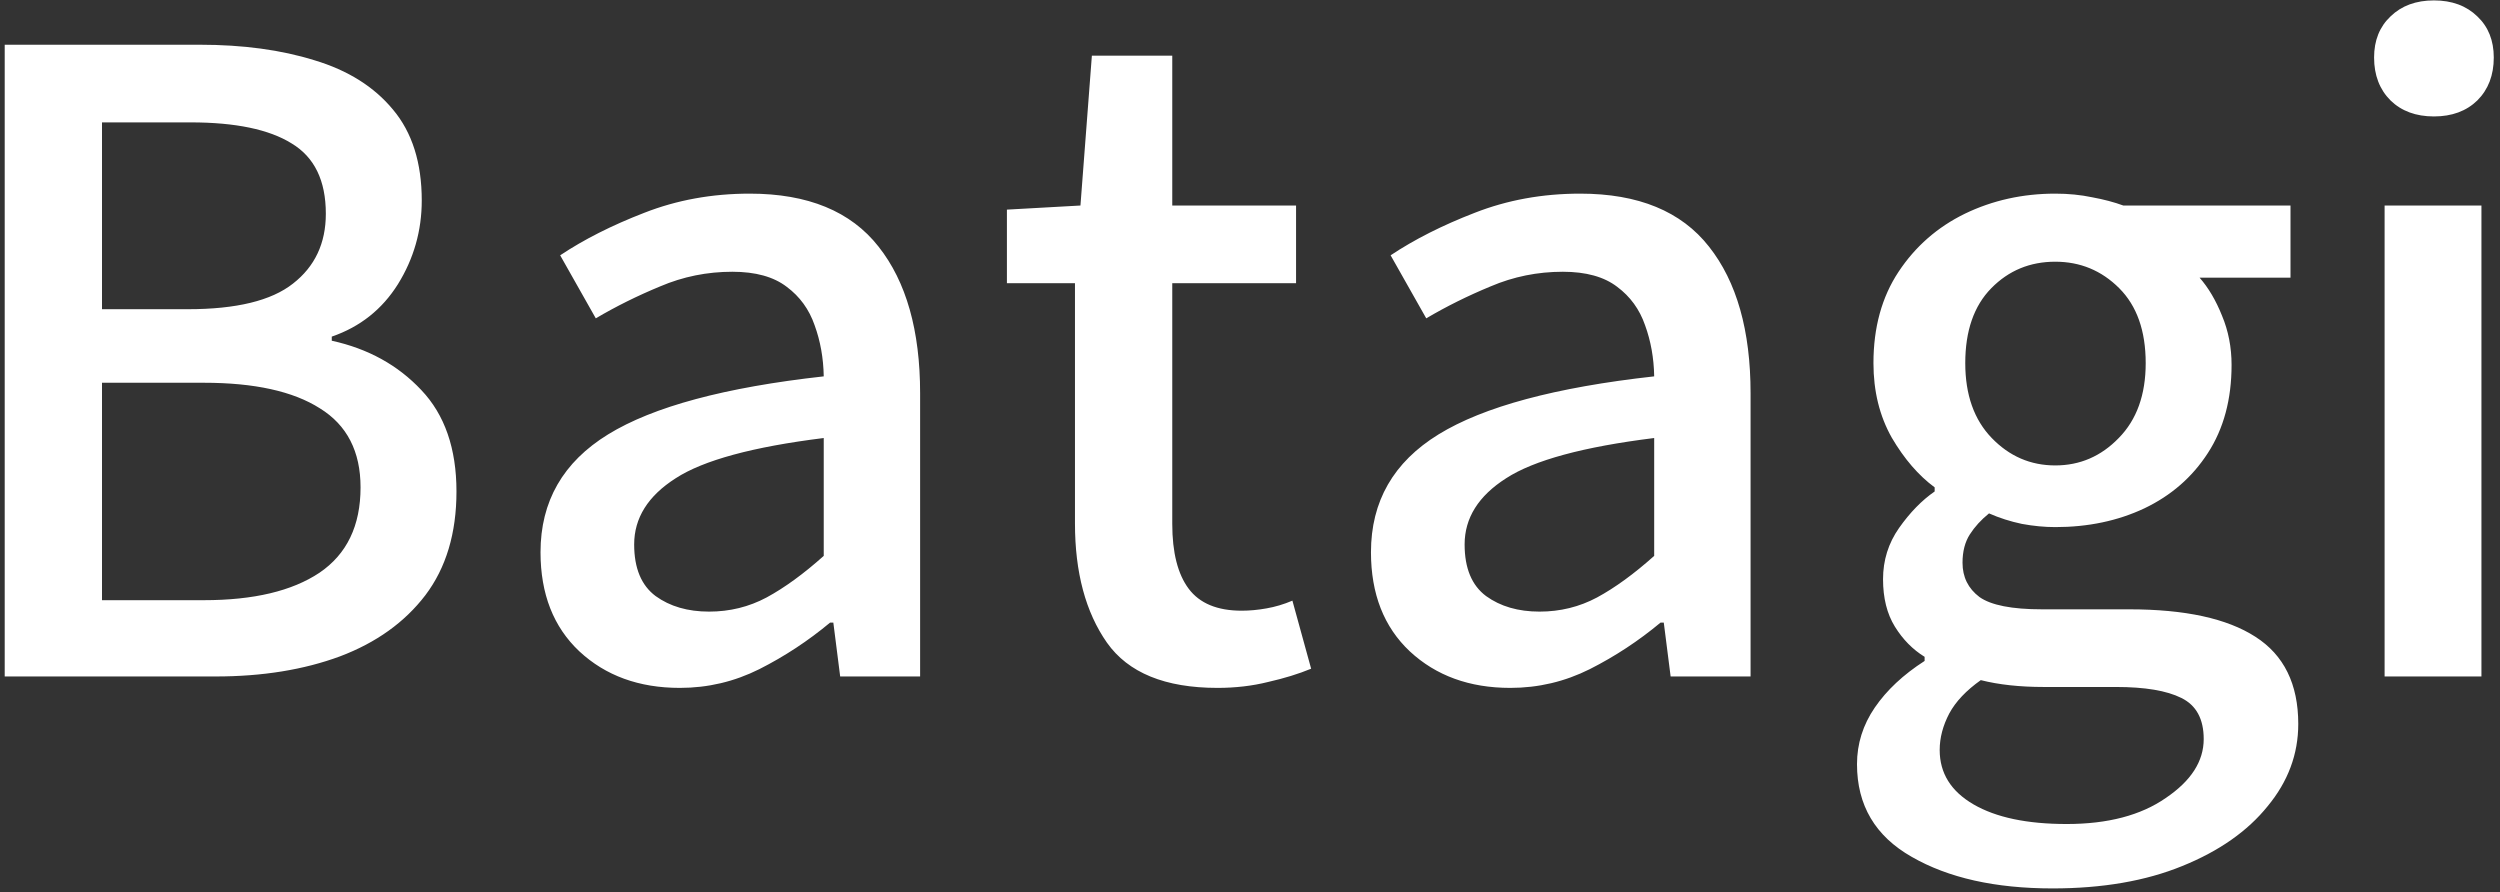 <?xml version="1.0" encoding="UTF-8"?> <svg xmlns="http://www.w3.org/2000/svg" width="255" height="91" viewBox="0 0 255 91" fill="none"><rect x="0" y="0" width="255" height="91" fill="#333333" stroke="none"/><path d="M0.48 69V4.562H20.375C24.786 4.562 28.684 5.09 32.07 6.146C35.487 7.171 38.158 8.849 40.084 11.178C42.041 13.508 43.019 16.599 43.019 20.45C43.019 23.525 42.212 26.367 40.596 28.977C38.981 31.555 36.729 33.341 33.84 34.335V34.754C37.537 35.562 40.581 37.239 42.973 39.786C45.364 42.302 46.56 45.75 46.56 50.13C46.56 54.385 45.504 57.911 43.392 60.706C41.28 63.471 38.376 65.552 34.679 66.95C30.983 68.317 26.758 69 22.006 69H0.48ZM10.404 31.539H19.164C24.102 31.539 27.675 30.67 29.88 28.93C32.117 27.191 33.235 24.814 33.235 21.801C33.235 18.416 32.07 16.024 29.74 14.626C27.442 13.197 24.009 12.483 19.443 12.483H10.404V31.539ZM10.404 61.219H20.794C25.858 61.219 29.787 60.287 32.582 58.423C35.378 56.529 36.776 53.624 36.776 49.711C36.776 46.045 35.394 43.358 32.629 41.65C29.896 39.91 25.951 39.041 20.794 39.041H10.404V61.219ZM69.344 70.165C65.182 70.165 61.765 68.922 59.094 66.437C56.453 63.952 55.133 60.582 55.133 56.327C55.133 51.139 57.432 47.132 62.029 44.306C66.626 41.479 73.957 39.507 84.021 38.389C83.99 36.525 83.679 34.785 83.089 33.17C82.53 31.555 81.583 30.25 80.247 29.256C78.911 28.231 77.063 27.719 74.702 27.719C72.124 27.719 69.67 28.216 67.341 29.21C65.011 30.173 62.821 31.26 60.771 32.471L57.137 26.041C59.56 24.426 62.417 22.982 65.71 21.708C69.034 20.404 72.621 19.751 76.473 19.751C82.406 19.751 86.785 21.553 89.612 25.156C92.439 28.728 93.852 33.714 93.852 40.112V69H85.698L84.999 63.502H84.673C82.437 65.366 80.03 66.95 77.451 68.254C74.904 69.528 72.202 70.165 69.344 70.165ZM72.326 62.384C74.438 62.384 76.395 61.902 78.197 60.939C80.03 59.945 81.971 58.532 84.021 56.7V44.678C76.784 45.579 71.751 46.946 68.925 48.779C66.098 50.58 64.685 52.832 64.685 55.535C64.685 57.958 65.415 59.712 66.875 60.8C68.335 61.856 70.152 62.384 72.326 62.384ZM124.184 70.165C118.841 70.165 115.083 68.627 112.909 65.552C110.734 62.446 109.647 58.392 109.647 53.391V28.884H102.705V21.382L110.206 20.963L111.371 5.68H119.571V20.963H132.198V28.884H119.571V53.438C119.571 56.358 120.131 58.563 121.249 60.054C122.367 61.545 124.169 62.291 126.654 62.291C127.461 62.291 128.3 62.213 129.17 62.058C130.07 61.902 130.956 61.638 131.825 61.266L133.736 68.208C132.462 68.736 131.002 69.186 129.356 69.559C127.741 69.963 126.017 70.165 124.184 70.165ZM154.05 70.165C149.888 70.165 146.471 68.922 143.8 66.437C141.159 63.952 139.839 60.582 139.839 56.327C139.839 51.139 142.138 47.132 146.735 44.306C151.332 41.479 158.663 39.507 168.727 38.389C168.696 36.525 168.385 34.785 167.795 33.17C167.236 31.555 166.289 30.25 164.953 29.256C163.617 28.231 161.769 27.719 159.408 27.719C156.83 27.719 154.376 28.216 152.047 29.21C149.717 30.173 147.527 31.26 145.477 32.471L141.843 26.041C144.266 24.426 147.123 22.982 150.416 21.708C153.74 20.404 157.327 19.751 161.179 19.751C167.112 19.751 171.491 21.553 174.318 25.156C177.145 28.728 178.558 33.714 178.558 40.112V69H170.404L169.705 63.502H169.379C167.143 65.366 164.735 66.95 162.157 68.254C159.61 69.528 156.908 70.165 154.05 70.165ZM157.032 62.384C159.144 62.384 161.101 61.902 162.903 60.939C164.735 59.945 166.677 58.532 168.727 56.7V44.678C161.489 45.579 156.457 46.946 153.631 48.779C150.804 50.58 149.391 52.832 149.391 55.535C149.391 57.958 150.121 59.712 151.581 60.8C153.041 61.856 154.858 62.384 157.032 62.384ZM209.356 90.619C203.516 90.619 198.733 89.547 195.005 87.404C191.278 85.292 189.414 82.139 189.414 77.946C189.414 75.865 190.02 73.939 191.231 72.168C192.443 70.398 194.136 68.814 196.31 67.416V66.996C195.099 66.251 194.089 65.226 193.281 63.921C192.474 62.617 192.07 61.002 192.07 59.076C192.07 57.15 192.614 55.41 193.701 53.857C194.819 52.273 196.03 51.031 197.335 50.13V49.711C195.689 48.499 194.229 46.806 192.955 44.632C191.713 42.426 191.092 39.895 191.092 37.037C191.092 33.403 191.946 30.297 193.654 27.719C195.363 25.14 197.615 23.168 200.41 21.801C203.237 20.435 206.312 19.751 209.636 19.751C210.971 19.751 212.229 19.875 213.41 20.124C214.59 20.341 215.646 20.621 216.578 20.963H233.631V28.324H224.359C225.26 29.349 226.021 30.639 226.642 32.192C227.294 33.745 227.62 35.422 227.62 37.224C227.62 40.734 226.813 43.731 225.198 46.216C223.613 48.67 221.455 50.549 218.721 51.854C216.019 53.127 212.99 53.764 209.636 53.764C208.548 53.764 207.415 53.655 206.234 53.438C205.054 53.19 203.936 52.832 202.88 52.366C202.072 53.019 201.42 53.733 200.923 54.51C200.426 55.286 200.177 56.249 200.177 57.398C200.177 58.858 200.752 60.023 201.901 60.893C203.081 61.731 205.209 62.151 208.284 62.151H217.184C222.868 62.151 227.154 63.083 230.043 64.946C232.963 66.81 234.423 69.776 234.423 73.846C234.423 76.921 233.382 79.716 231.301 82.232C229.251 84.779 226.347 86.814 222.588 88.336C218.861 89.858 214.45 90.619 209.356 90.619ZM209.636 47.474C212.152 47.474 214.31 46.542 216.112 44.678C217.945 42.815 218.861 40.268 218.861 37.037C218.861 33.745 217.96 31.198 216.159 29.396C214.357 27.594 212.183 26.694 209.636 26.694C207.057 26.694 204.883 27.594 203.113 29.396C201.342 31.198 200.457 33.745 200.457 37.037C200.457 40.268 201.358 42.815 203.159 44.678C204.961 46.542 207.12 47.474 209.636 47.474ZM210.8 84.049C214.994 84.049 218.364 83.164 220.911 81.394C223.489 79.654 224.778 77.651 224.778 75.383C224.778 73.333 224.017 71.935 222.495 71.19C221.004 70.444 218.783 70.072 215.832 70.072H208.471C206.017 70.072 203.874 69.839 202.041 69.373C200.55 70.429 199.478 71.563 198.826 72.774C198.174 74.016 197.848 75.259 197.848 76.501C197.848 78.862 198.997 80.71 201.295 82.046C203.594 83.382 206.762 84.049 210.8 84.049ZM243.229 69V20.963H253.107V69H243.229ZM248.261 11.877C246.428 11.877 244.953 11.334 243.835 10.246C242.716 9.128 242.157 7.668 242.157 5.867C242.157 4.127 242.716 2.729 243.835 1.673C244.953 0.586 246.428 0.042 248.261 0.042C250.094 0.042 251.569 0.586 252.687 1.673C253.806 2.729 254.365 4.127 254.365 5.867C254.365 7.668 253.806 9.128 252.687 10.246C251.569 11.334 250.094 11.877 248.261 11.877Z" fill="white"></path></svg> 